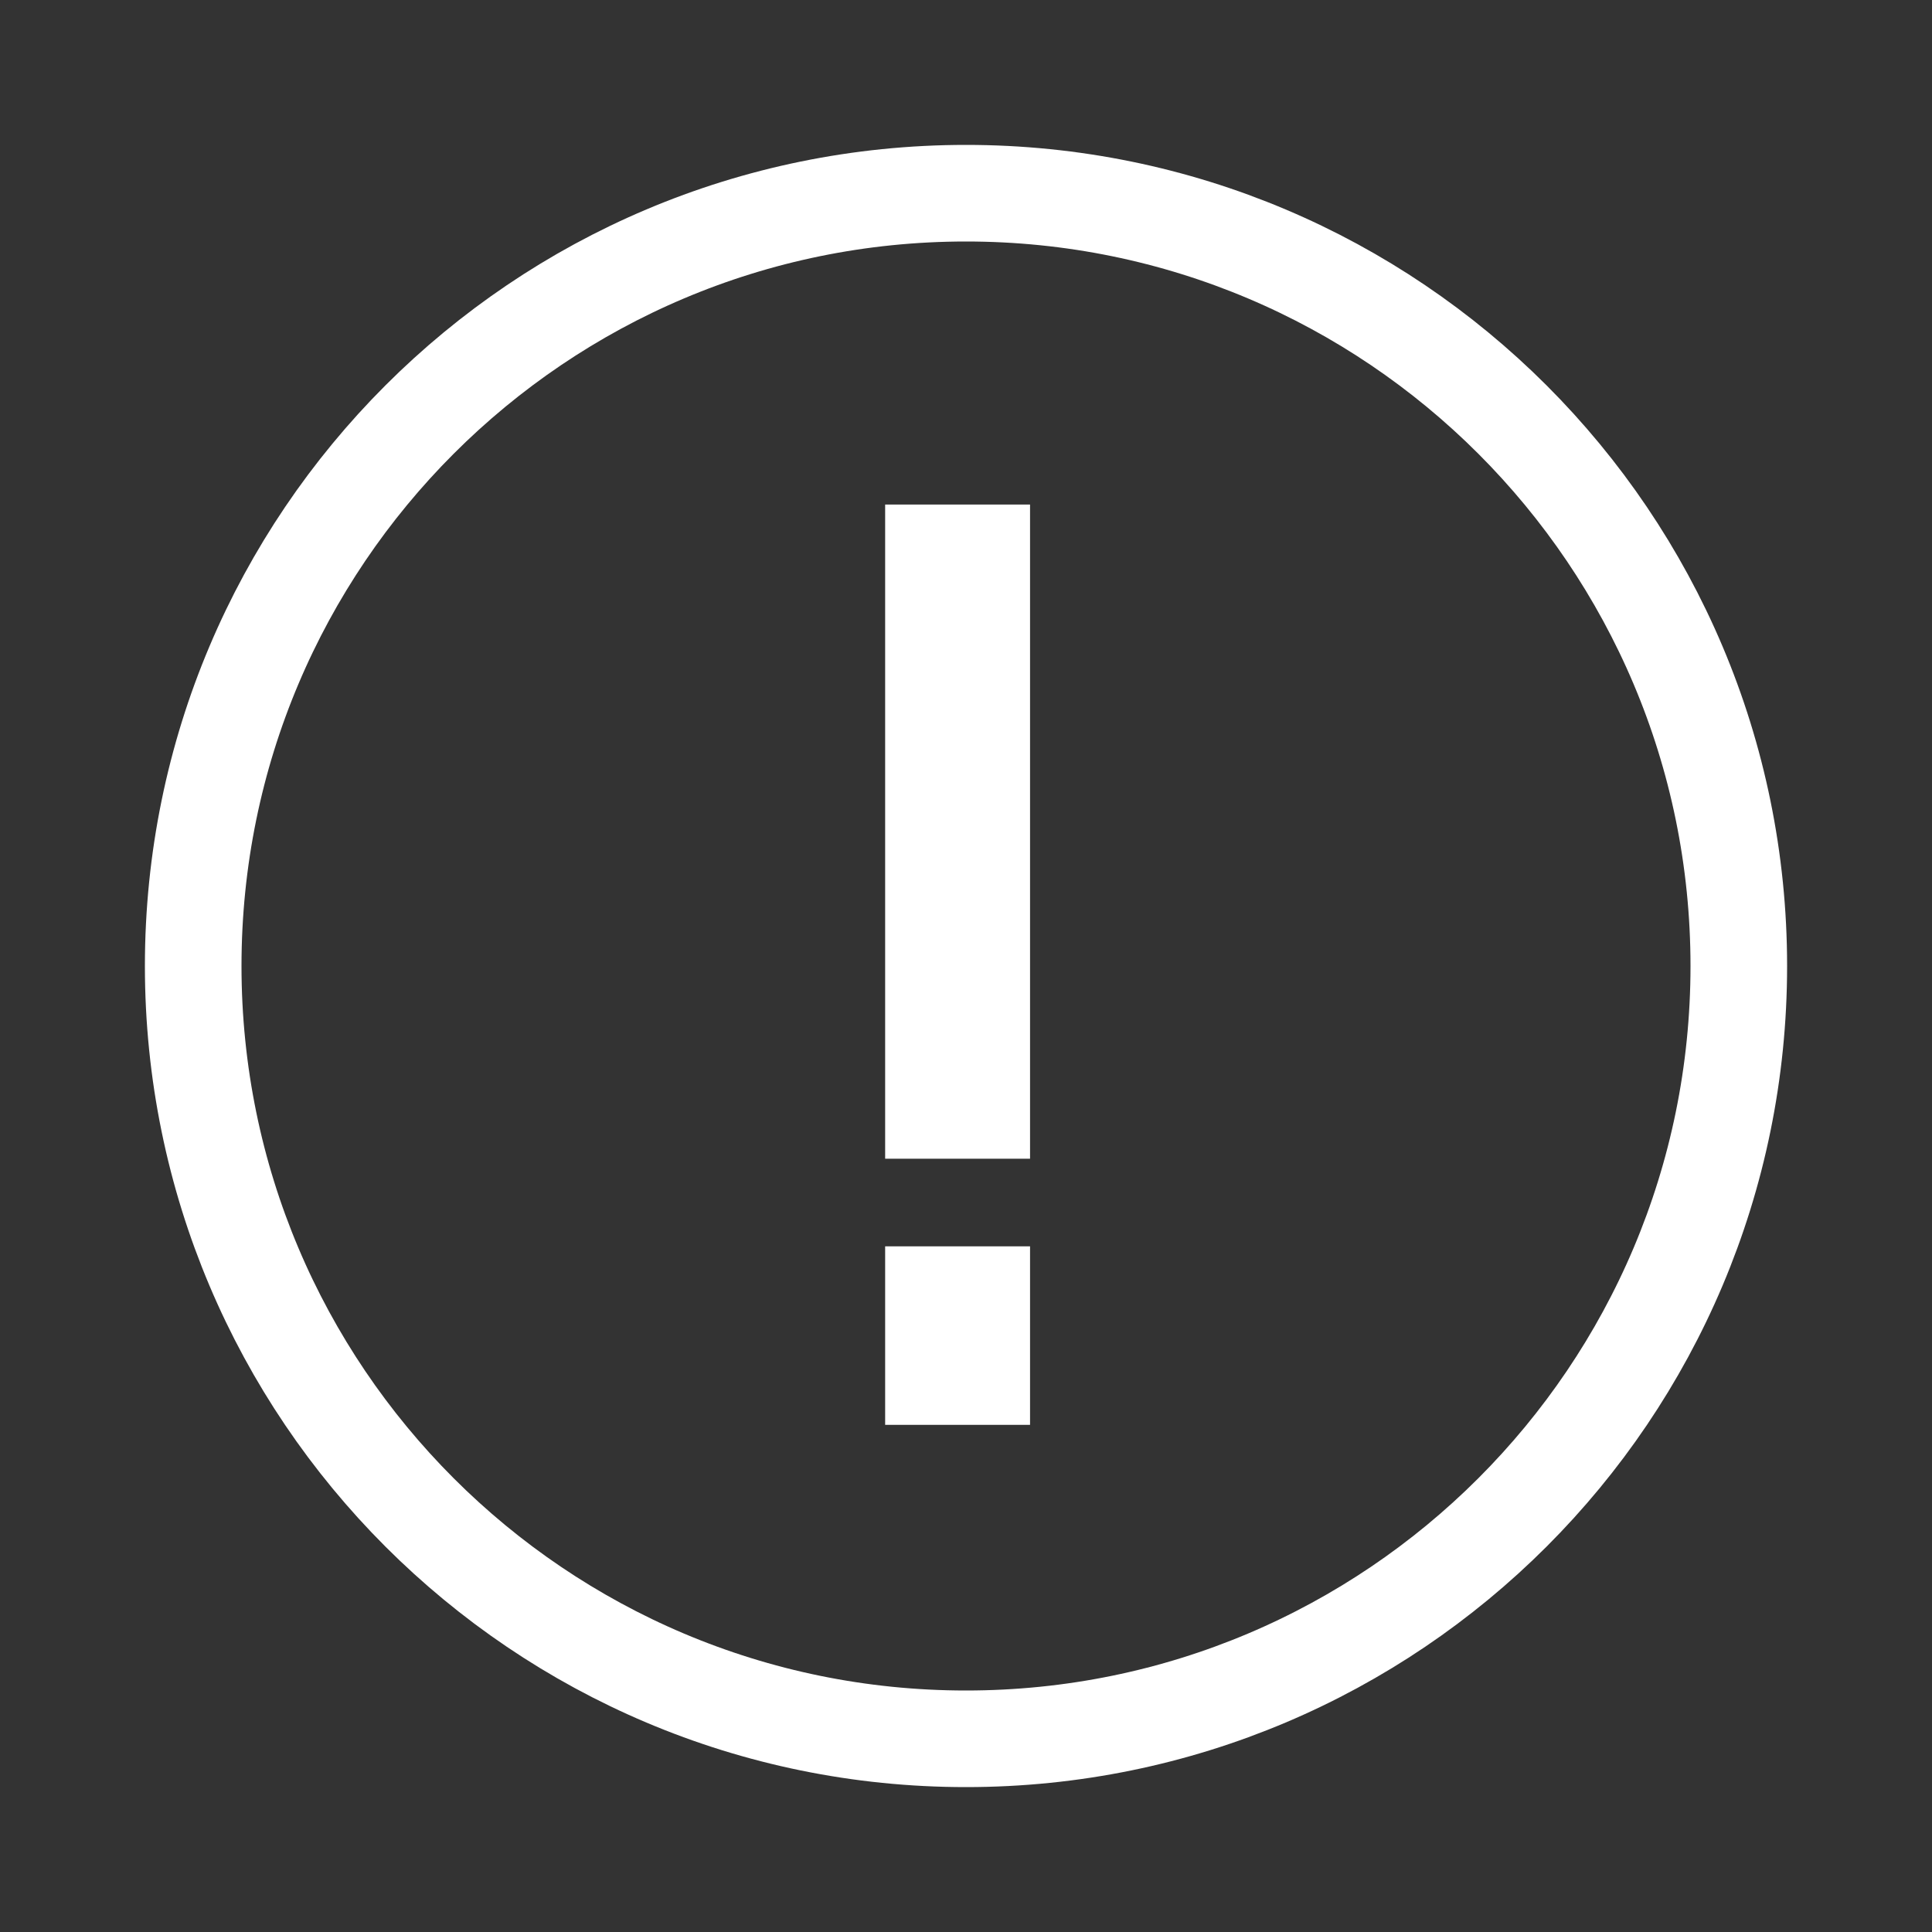 <svg width="20" height="20" viewBox="0 0 20 20" fill="none" xmlns="http://www.w3.org/2000/svg">
<rect x="0" y="0" width="20" height="20" fill="#333333" stroke="none"/>
<path fill-rule="evenodd" clip-rule="evenodd" d="M10 18C14.418 18 18 14.418 18 10C18 5.582 14.418 2 10 2C5.582 2 2 5.582 2 10C2 14.418 5.582 18 10 18Z" stroke="white"/>
<path d="M9.913 5.973V11.245" stroke="white" stroke-width="1.5" stroke-linecap="square"/>
<path d="M9.913 14V13.652" stroke="white" stroke-width="1.5" stroke-linecap="square"/>
</svg>
